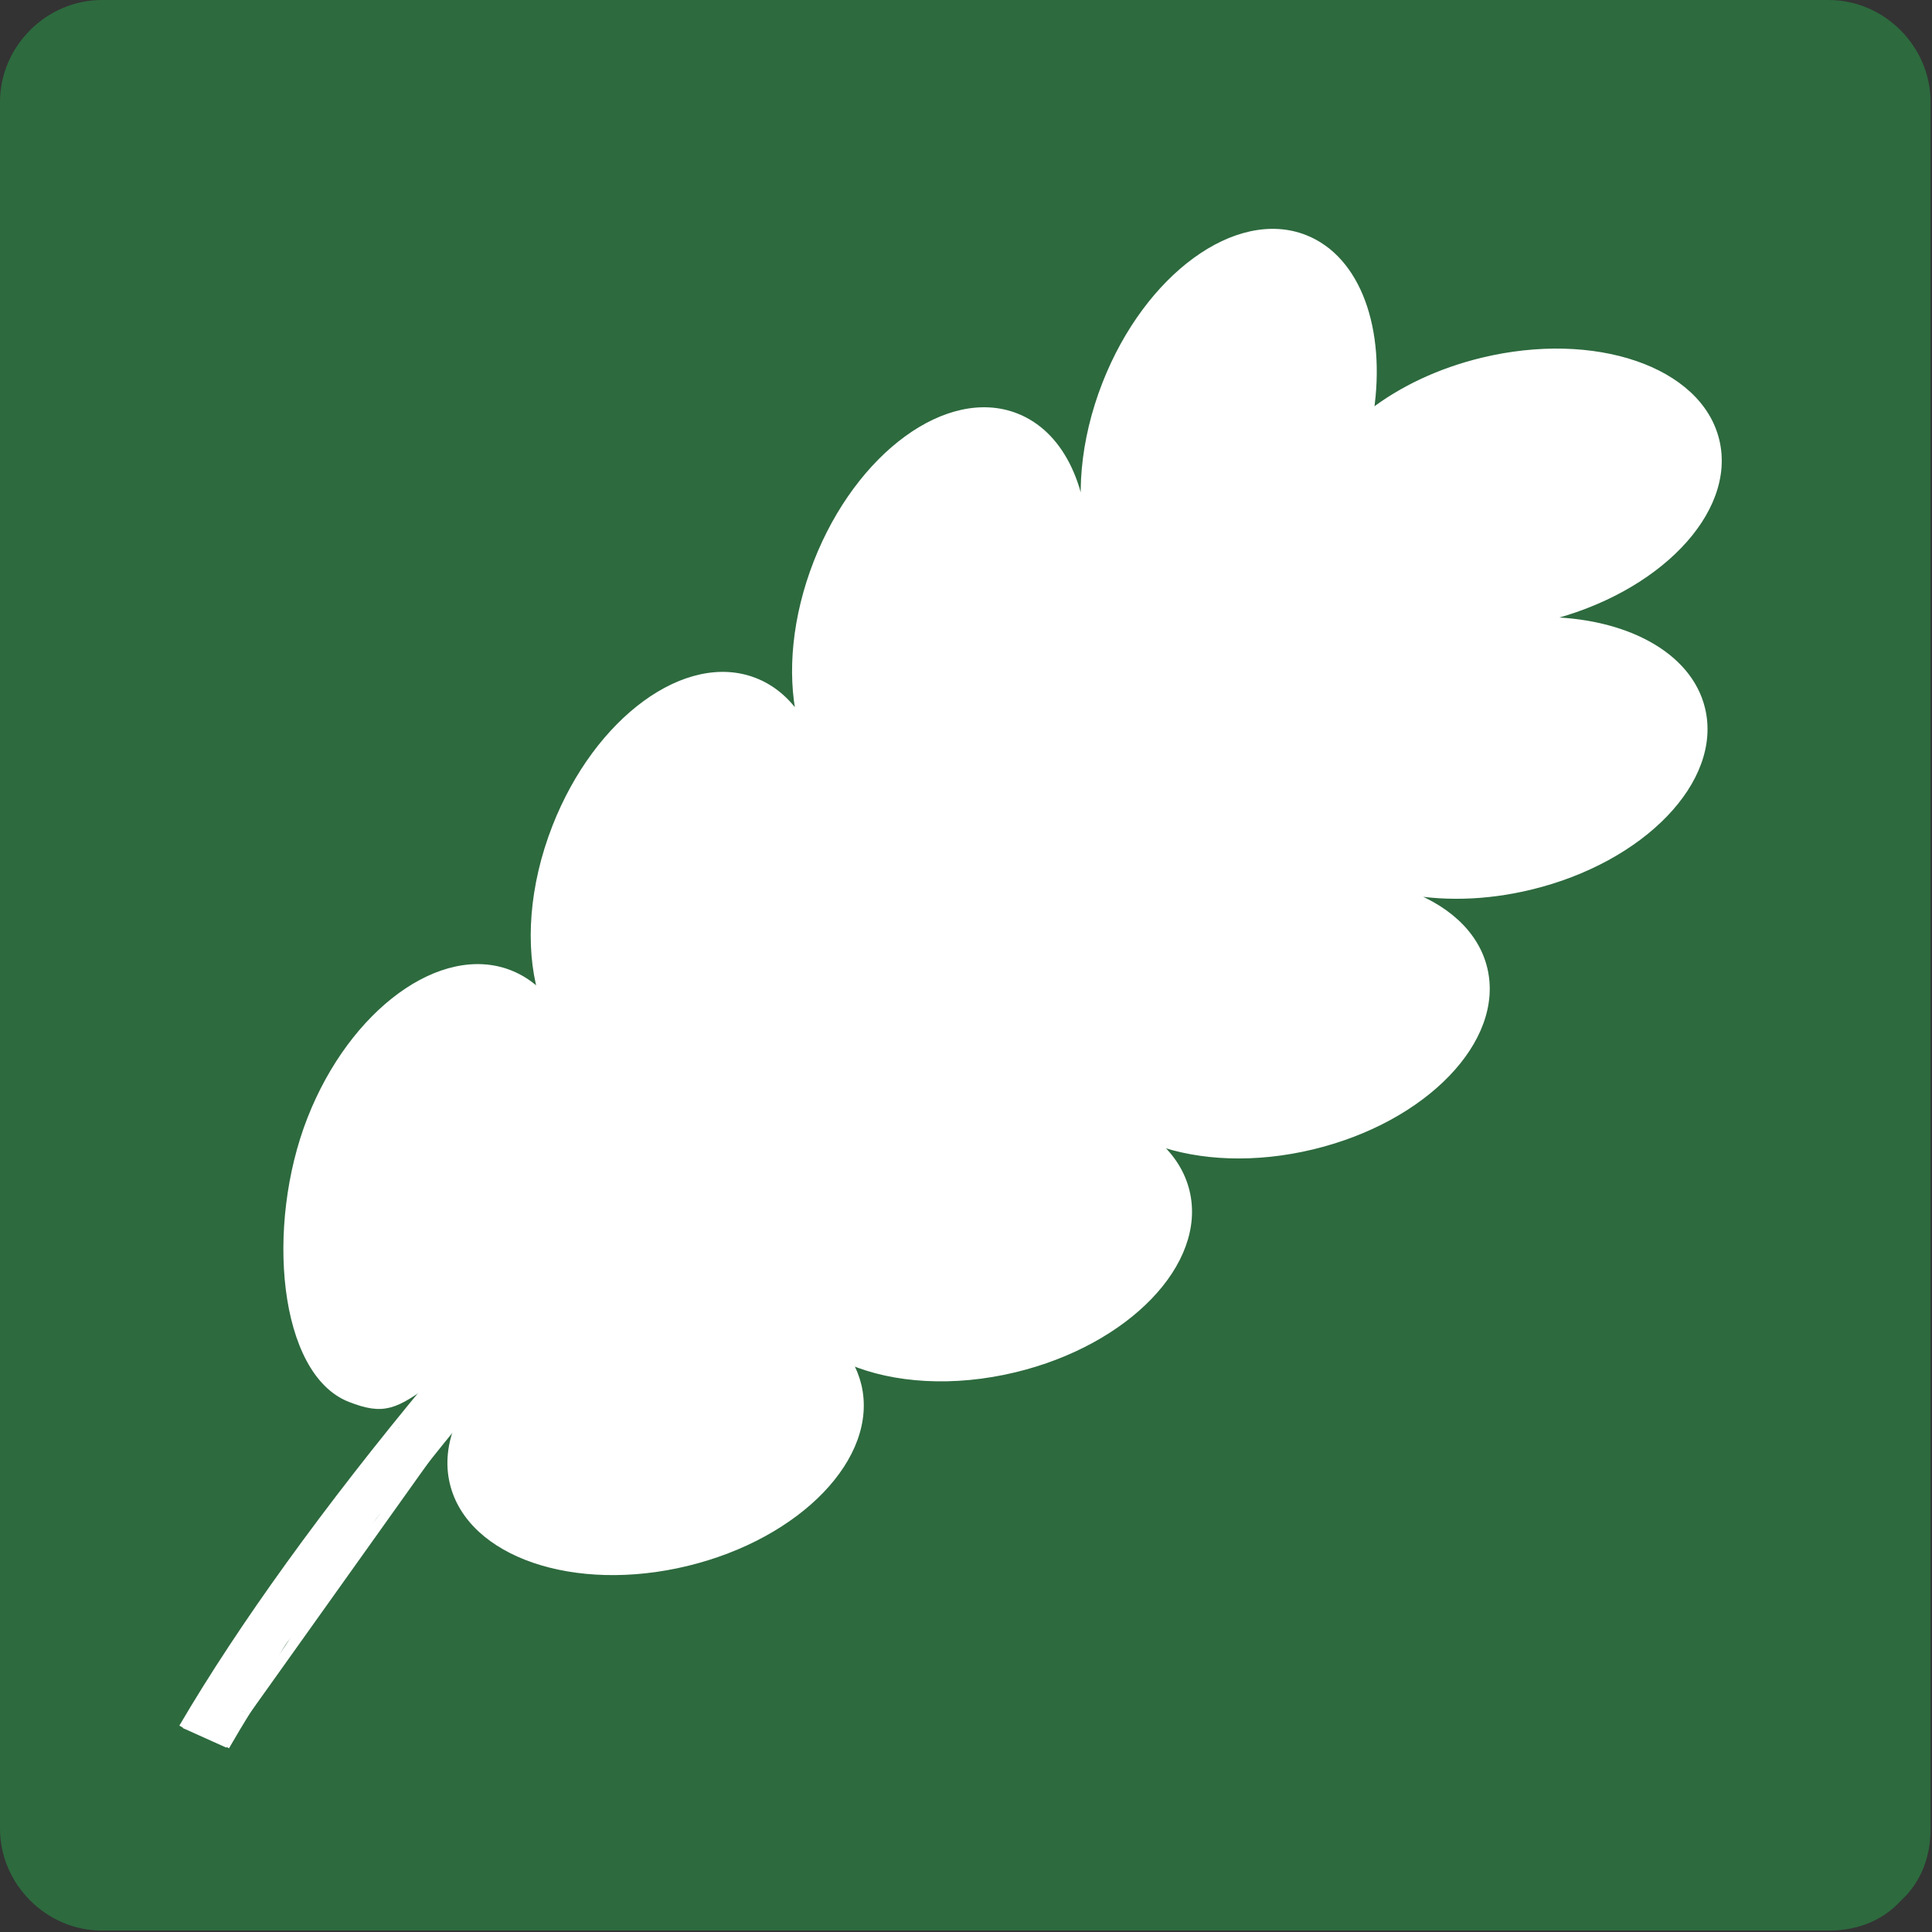<?xml version="1.0" encoding="UTF-8" standalone="no"?>
<!DOCTYPE svg PUBLIC "-//W3C//DTD SVG 1.1//EN" "http://www.w3.org/Graphics/SVG/1.1/DTD/svg11.dtd">
<svg width="100%" height="100%" viewBox="0 0 1194 1194" version="1.1" xmlns="http://www.w3.org/2000/svg" xmlns:xlink="http://www.w3.org/1999/xlink" xml:space="preserve" xmlns:serif="http://www.serif.com/" style="fill-rule:evenodd;clip-rule:evenodd;stroke-linejoin:round;stroke-miterlimit:2;">
    <rect x="0" y="0" width="1194" height="1194" fill="#333333" stroke="none"/>
    <g transform="matrix(4.167,0,0,4.167,0.099,-0.129)">
        <rect x="15" y="15.914" width="256.086" height="256.086" style="fill:rgb(45,106,62);fill-rule:nonzero;stroke:rgb(45,106,62);stroke-width:0.24px;"/>
    </g>
    <g transform="matrix(4.167,0,0,4.167,0.5,-3.308)">
        <path d="M271.086,257L15,257C20,262 25,267 30,272L30,15.914C25,20.914 20,25.914 15,30.914L271.086,30.914C266.086,25.914 261.086,20.914 256.086,15.914L256.086,272C256.086,291.346 286.086,291.346 286.086,272L286.086,15.914C286.086,7.738 279.263,0.914 271.086,0.914L15,0.914C6.823,0.914 0,7.738 0,15.914L0,272C0,280.177 6.823,287 15,287L271.086,287C290.432,287 290.432,257 271.086,257Z" style="fill:rgb(45,106,62);fill-rule:nonzero;stroke:rgb(45,106,62);stroke-width:0.24px;"/>
    </g>
    <g transform="matrix(4.167,0,0,4.167,0.099,-0.129)">
        <path d="M28.743,255.898C29.383,255.898 29.482,254.902 28.838,254.902C28.198,254.902 28.099,255.898 28.743,255.898Z" style="fill:white;fill-rule:nonzero;"/>
    </g>
    <g transform="matrix(4.167,0,0,4.167,0.099,-0.129)">
        <path d="M31.07,254.037C31.96,253.682 35.119,251.061 34.832,249.949C34.367,247.826 31.619,251.165 31.236,251.797" style="fill:white;fill-rule:nonzero;"/>
    </g>
    <g transform="matrix(4.167,0,0,4.167,0.099,-0.129)">
        <path d="M31.71,255.385C32.856,254.886 33.904,253.906 34.754,253.013C35.841,251.869 36.679,250.636 36.093,249.03C35.451,247.268 33.446,247.705 32.275,248.518C31.405,249.123 30.579,250.046 30.014,250.941C28.988,252.563 31.428,254.283 32.458,252.652C32.843,252.043 33.172,251.712 33.614,251.29C33.958,250.961 34.116,250.841 34.344,250.726C34.54,250.626 34.077,250.753 33.885,250.692C33.478,250.564 33.37,250.349 33.363,249.996C33.365,250.087 33.356,250.016 33.386,249.961C33.286,250.144 33.157,250.313 33.03,250.479C32.779,250.81 32.48,251.093 32.15,251.4C31.799,251.726 31.426,252.028 31.043,252.315C30.995,252.352 30.486,252.688 30.779,252.506C30.667,252.575 30.55,252.636 30.429,252.689C28.666,253.459 29.947,256.155 31.71,255.385Z" style="fill:white;fill-rule:nonzero;"/>
    </g>
    <g transform="matrix(4.167,0,0,4.167,0.099,-0.129)">
        <path d="M30.818,253.129C30.302,253.845 30.007,254.631 29.253,255.174" style="fill:white;fill-rule:nonzero;"/>
    </g>
    <g transform="matrix(4.167,0,0,4.167,0.099,-0.129)">
        <path d="M29.596,252.273C29.363,252.605 29.16,252.955 28.943,253.298C28.836,253.467 28.719,253.627 28.594,253.784C28.714,253.633 28.345,253.992 28.288,254.036C27.643,254.529 27.609,255.543 28.115,256.14C28.661,256.781 29.573,256.807 30.219,256.311C31.036,255.686 31.466,254.806 32.04,253.984C32.506,253.318 32.34,252.373 31.674,251.906C31.008,251.44 30.062,251.606 29.596,252.273Z" style="fill:white;fill-rule:nonzero;"/>
    </g>
    <g transform="matrix(4.167,0,0,4.167,0.099,-0.129)">
        <path d="M32.814,254.385C32.263,254.896 31.697,255.304 31.267,255.9" style="fill:white;fill-rule:nonzero;"/>
    </g>
    <g transform="matrix(4.167,0,0,4.167,0.099,-0.129)">
        <path d="M31.849,253.247C31.217,253.823 30.564,254.356 30.045,255.045C29.555,255.693 29.763,256.669 30.411,257.124C31.095,257.602 32,257.405 32.489,256.756C32.792,256.356 33.31,255.952 33.779,255.522C34.378,254.976 34.494,254.057 33.952,253.419C33.44,252.817 32.449,252.697 31.849,253.247Z" style="fill:white;fill-rule:nonzero;"/>
    </g>
    <g transform="matrix(4.167,0,0,4.167,0.099,-0.129)">
        <path d="M34.543,254C33.822,254.749 33.236,255.687 32.533,256.539" style="fill:white;fill-rule:nonzero;"/>
    </g>
    <g transform="matrix(4.167,0,0,4.167,0.099,-0.129)">
        <path d="M33.577,252.862C32.746,253.747 32.075,254.744 31.311,255.684C30.796,256.314 31.047,257.32 31.677,257.762C32.379,258.253 33.242,258.025 33.755,257.395C34.34,256.677 34.949,255.732 35.508,255.138C36.064,254.547 36.252,253.707 35.681,253.034C35.199,252.468 34.135,252.268 33.577,252.862Z" style="fill:white;fill-rule:nonzero;"/>
    </g>
    <g transform="matrix(4.167,0,0,4.167,0.099,-0.129)">
        <path d="M36.416,251.904C36.345,252.127 36.257,252.246 36.171,252.365" style="fill:white;fill-rule:nonzero;"/>
    </g>
    <g transform="matrix(4.167,0,0,4.167,0.099,-0.129)">
        <path d="M35.016,251.387C34.849,251.834 35.158,251.215 34.949,251.51C34.479,252.173 34.652,253.123 35.315,253.588C35.984,254.056 36.923,253.884 37.394,253.221C37.568,252.975 37.71,252.705 37.815,252.422C38.1,251.66 37.694,250.787 36.934,250.505C36.169,250.221 35.3,250.626 35.016,251.387Z" style="fill:white;fill-rule:nonzero;"/>
    </g>
    <g transform="matrix(4.167,0,0,4.167,0.099,-0.129)">
        <path d="M34.279,255.623C33.902,255.895 33.437,256.286 33.197,256.746" style="fill:white;fill-rule:nonzero;"/>
    </g>
    <g transform="matrix(4.167,0,0,4.167,0.099,-0.129)">
        <path d="M33.314,254.485C32.795,254.868 32.299,255.328 31.975,255.891C31.568,256.594 31.632,257.473 32.341,257.969C32.963,258.404 34.012,258.307 34.419,257.602C34.65,257.202 34.824,257.072 35.244,256.761C35.898,256.278 35.917,255.245 35.417,254.657C34.864,254.008 33.968,254.002 33.314,254.485Z" style="fill:white;fill-rule:nonzero;"/>
    </g>
    <g transform="matrix(4.167,0,0,4.167,0.099,-0.129)">
        <path d="M27.007,256.209C35.759,241.285 48.357,223.789 63.923,205.069" style="fill:white;fill-rule:nonzero;"/>
    </g>
    <g transform="matrix(4.167,0,0,4.167,0.099,-0.129)">
        <path d="M27.007,256.209C35.759,241.285 48.357,223.789 63.923,205.069" style="fill:none;stroke:white;stroke-width:1px;stroke-linejoin:miter;"/>
    </g>
    <g transform="matrix(4.167,0,0,4.167,0.099,-0.129)">
        <path d="M33.503,259.078C41.742,244.816 53.56,228.171 68.279,210.267" style="fill:white;fill-rule:nonzero;"/>
    </g>
    <g transform="matrix(4.167,0,0,4.167,0.099,-0.129)">
        <path d="M33.503,259.078C41.742,244.816 53.56,228.171 68.279,210.267" style="fill:none;stroke:white;stroke-width:1px;stroke-linejoin:miter;"/>
    </g>
    <g transform="matrix(4.167,0,0,4.167,0.099,-0.129)">
        <path d="M64.287,204.482L64.005,204.802C58.628,208.723 56.912,209.603 51.835,207.612C41.679,203.631 39.658,181.899 45.91,165.944C52.166,149.99 65.468,140.285 75.625,144.266C77.322,144.932 78.826,145.938 80.123,147.227C78.212,140.365 78.783,131.453 82.252,122.604C88.507,106.649 101.809,96.945 111.967,100.926C114.641,101.974 116.83,103.867 118.49,106.376C117.076,99.761 117.811,91.533 121.012,83.36C127.268,67.405 140.572,57.701 150.727,61.682C157.258,64.242 160.896,71.838 161.002,81.176L161.518,80.861C159.818,74.093 160.465,65.465 163.822,56.898C170.076,40.944 183.381,31.238 193.537,35.22C201.5,38.342 205.164,48.951 203.361,61.078C207.729,57.708 213.383,54.985 219.816,53.43C236.475,49.402 252.057,54.733 254.619,65.335C257.18,75.938 245.756,87.798 229.096,91.824L228.805,91.894C240.801,91.919 250.533,96.962 252.508,105.143C255.072,115.747 243.645,127.605 226.988,131.633C220.182,133.277 213.557,133.361 207.926,132.161C214.311,134.302 218.916,138.309 220.209,143.656C222.771,154.26 211.346,166.119 194.686,170.144C186.158,172.207 177.91,171.816 171.549,169.52C173.805,171.504 175.377,173.927 176.053,176.714C178.613,187.316 167.188,199.176 150.529,203.203C141.365,205.418 132.529,204.801 126.008,202.034C126.619,203.1 127.078,204.24 127.373,205.449C129.936,216.053 118.51,227.911 101.85,231.937C85.193,235.965 69.611,230.635 67.046,220.03C66.345,217.128 66.693,214.131 67.908,211.227" style="fill:white;fill-rule:nonzero;"/>
    </g>
    <g transform="matrix(4.167,0,0,4.167,0.099,-0.129)">
        <path d="M64.287,204.482L64.005,204.802C58.628,208.723 56.912,209.603 51.835,207.612C41.679,203.631 39.658,181.899 45.91,165.944C52.166,149.99 65.468,140.285 75.625,144.266C77.322,144.932 78.826,145.938 80.123,147.227C78.212,140.365 78.783,131.453 82.252,122.604C88.507,106.649 101.809,96.945 111.967,100.926C114.641,101.974 116.83,103.867 118.49,106.376C117.076,99.761 117.811,91.533 121.012,83.36C127.268,67.405 140.572,57.701 150.727,61.682C157.258,64.242 160.896,71.838 161.002,81.176L161.518,80.861C159.818,74.093 160.465,65.465 163.822,56.898C170.076,40.944 183.381,31.238 193.537,35.22C201.5,38.342 205.164,48.951 203.361,61.078C207.729,57.708 213.383,54.985 219.816,53.43C236.475,49.402 252.057,54.733 254.619,65.335C257.18,75.938 245.756,87.798 229.096,91.824L228.805,91.894C240.801,91.919 250.533,96.962 252.508,105.143C255.072,115.747 243.645,127.605 226.988,131.633C220.182,133.277 213.557,133.361 207.926,132.161C214.311,134.302 218.916,138.309 220.209,143.656C222.771,154.26 211.346,166.119 194.686,170.144C186.158,172.207 177.91,171.816 171.549,169.52C173.805,171.504 175.377,173.927 176.053,176.714C178.613,187.316 167.188,199.176 150.529,203.203C141.365,205.418 132.529,204.801 126.008,202.034C126.619,203.1 127.078,204.24 127.373,205.449C129.936,216.053 118.51,227.911 101.85,231.937C85.193,235.965 69.611,230.635 67.046,220.03C66.345,217.128 66.693,214.131 67.908,211.227" style="fill:none;stroke:white;stroke-width:0.71px;stroke-linejoin:miter;"/>
    </g>
    <g transform="matrix(4.167,0,0,4.167,0.099,-0.129)">
        <path d="M27.302,255.867L33.75,258.77" style="fill:none;fill-rule:nonzero;"/>
    </g>
    <g transform="matrix(4.167,0,0,4.167,0.099,-0.129)">
        <path d="M27.302,255.867L33.75,258.77" style="fill:none;stroke:white;stroke-width:1px;stroke-linejoin:miter;"/>
    </g>
    <g transform="matrix(4.167,0,0,4.167,0.099,-0.129)">
        <path d="M54.828,220.312C54.296,221.051 53.339,221.857 52.56,222.419C52.785,219.775 57.453,216.408 59.048,214.193C61.003,211.486 64.011,208.607 65.259,205.579C67.177,210.701 62.627,210.787 59.158,213.523C60.183,213.141 61.808,212.441 63.115,212.447" style="fill:white;fill-rule:nonzero;"/>
    </g>
    <g transform="matrix(4.167,0,0,4.167,0.099,-0.129)">
        <path d="M53.606,219.457C53.01,220.15 52.34,220.759 51.595,221.281C52.412,221.707 53.229,222.134 54.046,222.56C54.658,219.569 58.441,217.365 60.271,215.049C62.55,212.165 65.085,209.451 66.659,206.097C65.703,206.011 64.746,205.925 63.79,205.838C65.029,209.758 60.789,210.485 58.192,212.386C56.747,213.443 58.306,215.44 59.798,214.871C60.98,214.421 62.114,214.054 63.374,213.917C65.289,213.708 64.758,210.77 62.856,210.977C61.314,211.145 59.96,211.626 58.517,212.176C59.053,213.004 59.588,213.833 60.123,214.661C63.795,211.975 68.495,210.904 66.729,205.32C66.282,203.906 64.528,203.638 63.859,205.061C62.112,208.784 58.857,212.475 55.956,215.372C53.934,217.392 51.669,219.37 51.074,222.278C50.792,223.658 52.593,224.278 53.525,223.557C54.477,222.821 55.266,222.071 56.05,221.168C57.313,219.715 54.855,218.018 53.606,219.457Z" style="fill:white;fill-rule:nonzero;"/>
    </g>
    <g transform="matrix(4.167,0,0,4.167,0.099,-0.129)">
        <path d="M33.576,248.046C33.921,246.935 34.882,246.359 35.587,245.507C36.378,244.535 36.859,243.614 37.531,242.557C39.166,240.289 40.783,237.92 42.416,235.652C44.066,233.489 45.734,231.427 47.265,229.176C48.726,227.147 50.855,225.327 51.974,223.143" style="fill:white;fill-rule:nonzero;"/>
    </g>
    <g transform="matrix(4.167,0,0,4.167,0.099,-0.129)">
        <path d="M34.798,248.901C37.112,244.607 40.786,240.506 43.638,236.508C46.665,232.266 50.483,228.427 53.196,223.998C54.198,222.364 51.759,220.643 50.752,222.287C48.064,226.674 44.342,230.704 41.193,234.797C38.23,238.648 34.635,242.955 32.354,247.19C31.451,248.864 33.885,250.596 34.798,248.901Z" style="fill:white;fill-rule:nonzero;"/>
    </g>
    <g transform="matrix(4.167,0,0,4.167,0.099,-0.129)">
        <path d="M35.177,249.472C38.244,244.338 42.21,239.585 45.619,234.606C49.127,229.611 52.263,224.256 56.433,220.102" style="fill:white;fill-rule:nonzero;"/>
    </g>
    <g transform="matrix(4.167,0,0,4.167,0.099,-0.129)">
        <path d="M36.399,250.327C39.589,245.168 43.374,240.432 46.841,235.462C50.227,230.609 53.285,225.533 57.398,221.239C58.715,219.865 56.801,217.571 55.468,218.964C51.559,223.045 48.506,227.719 45.345,232.381C41.632,237.855 37.437,242.983 33.955,248.616C32.946,250.247 35.386,251.968 36.399,250.327Z" style="fill:white;fill-rule:nonzero;"/>
    </g>
    <g transform="matrix(4.167,0,0,4.167,0.099,-0.129)">
        <path d="M33.703,254.029C34.445,252.751 35.593,252.038 36.351,250.862C37.312,249.651 37.814,248.2 38.777,246.99C39.722,245.678 40.224,244.227 41.171,242.914C42.046,241.824 43.455,240.752 43.65,239.352" style="fill:white;fill-rule:nonzero;"/>
    </g>
    <g transform="matrix(4.167,0,0,4.167,0.099,-0.129)">
        <path d="M34.925,254.885C35.711,253.745 36.741,252.824 37.573,251.718C38.671,250.26 39.524,248.577 40.521,247.044C41.426,245.65 41.971,244.193 43.125,242.955C43.998,242.018 44.699,241.109 45.05,239.869C45.571,238.026 42.773,236.982 42.25,238.834C41.87,240.18 40.837,241.037 39.949,242.059C38.944,243.214 38.39,244.85 37.555,246.135C35.958,248.592 34.13,250.78 32.48,253.174C31.387,254.759 33.832,256.472 34.925,254.885Z" style="fill:white;fill-rule:nonzero;"/>
    </g>
    <g transform="matrix(4.167,0,0,4.167,0.099,-0.129)">
        <path d="M57.953,221.015C57.134,222.089 55.972,222.75 55.103,223.746C53.962,225.058 53.193,226.629 52.349,228.135C51.445,229.75 50.335,231.093 49.193,232.534C48.423,233.501 47.775,234.531 47.127,235.58C46.255,236.984 44.769,238.406 44.279,239.986" style="fill:white;fill-rule:nonzero;"/>
    </g>
    <g transform="matrix(4.167,0,0,4.167,0.099,-0.129)">
        <path d="M56.731,220.159C55.534,221.483 54.185,222.496 53.088,223.917C51.754,225.646 50.902,227.752 49.638,229.544C47.377,232.751 44.443,235.838 42.879,239.469C42.115,241.241 44.92,242.264 45.679,240.504C47.096,237.214 49.912,234.08 52.083,231.256C53.426,229.508 54.354,227.484 55.533,225.629C56.456,224.177 58.024,223.144 59.175,221.87C60.464,220.443 58.004,218.749 56.731,220.159Z" style="fill:white;fill-rule:nonzero;"/>
    </g>
    <g transform="matrix(4.167,0,0,4.167,0.099,-0.129)">
        <path d="M67.197,209.82C66.343,210.355 65.898,211.185 65.257,211.955C64.472,212.903 63.519,213.619 62.767,214.614C61.242,216.635 59.214,218.346 58.449,220.828" style="fill:white;fill-rule:nonzero;"/>
    </g>
    <g transform="matrix(4.167,0,0,4.167,0.099,-0.129)">
        <path d="M66.231,208.683C65.496,209.237 64.952,209.898 64.401,210.633C63.555,211.76 62.448,212.674 61.545,213.759C59.834,215.814 57.976,217.755 57.049,220.31C56.392,222.123 59.193,223.154 59.849,221.346C60.61,219.246 62.159,217.7 63.563,216.015C64.901,214.405 66.493,212.22 68.162,210.958C69.698,209.798 67.764,207.524 66.231,208.683Z" style="fill:white;fill-rule:nonzero;"/>
    </g>
    <g transform="matrix(4.167,0,0,4.167,0.099,-0.129)">
        <path d="M60.736,214.137C59.48,215.498 57.832,217.03 56.918,218.549" style="fill:white;fill-rule:nonzero;"/>
    </g>
    <g transform="matrix(4.167,0,0,4.167,0.099,-0.129)">
        <path d="M59.771,212.999C58.364,214.51 56.797,215.932 55.695,217.693C54.678,219.319 57.118,221.04 58.14,219.404C59.111,217.852 60.462,216.606 61.701,215.274C62.254,214.681 62.448,213.846 61.874,213.171C61.394,212.606 60.326,212.401 59.771,212.999Z" style="fill:white;fill-rule:nonzero;"/>
    </g>
    <g transform="matrix(4.167,0,0,4.167,0.099,-0.129)">
        <path d="M63.308,207.924C62.193,208.842 61.212,209.949 60.457,211.125" style="fill:white;fill-rule:nonzero;"/>
    </g>
    <g transform="matrix(4.167,0,0,4.167,0.099,-0.129)">
        <path d="M62.343,206.786C61.146,207.787 60.089,208.963 59.234,210.269C58.181,211.877 60.623,213.594 61.679,211.98C62.405,210.873 63.258,209.912 64.273,209.061C65.748,207.827 63.821,205.548 62.343,206.786Z" style="fill:white;fill-rule:nonzero;"/>
    </g>
</svg>
